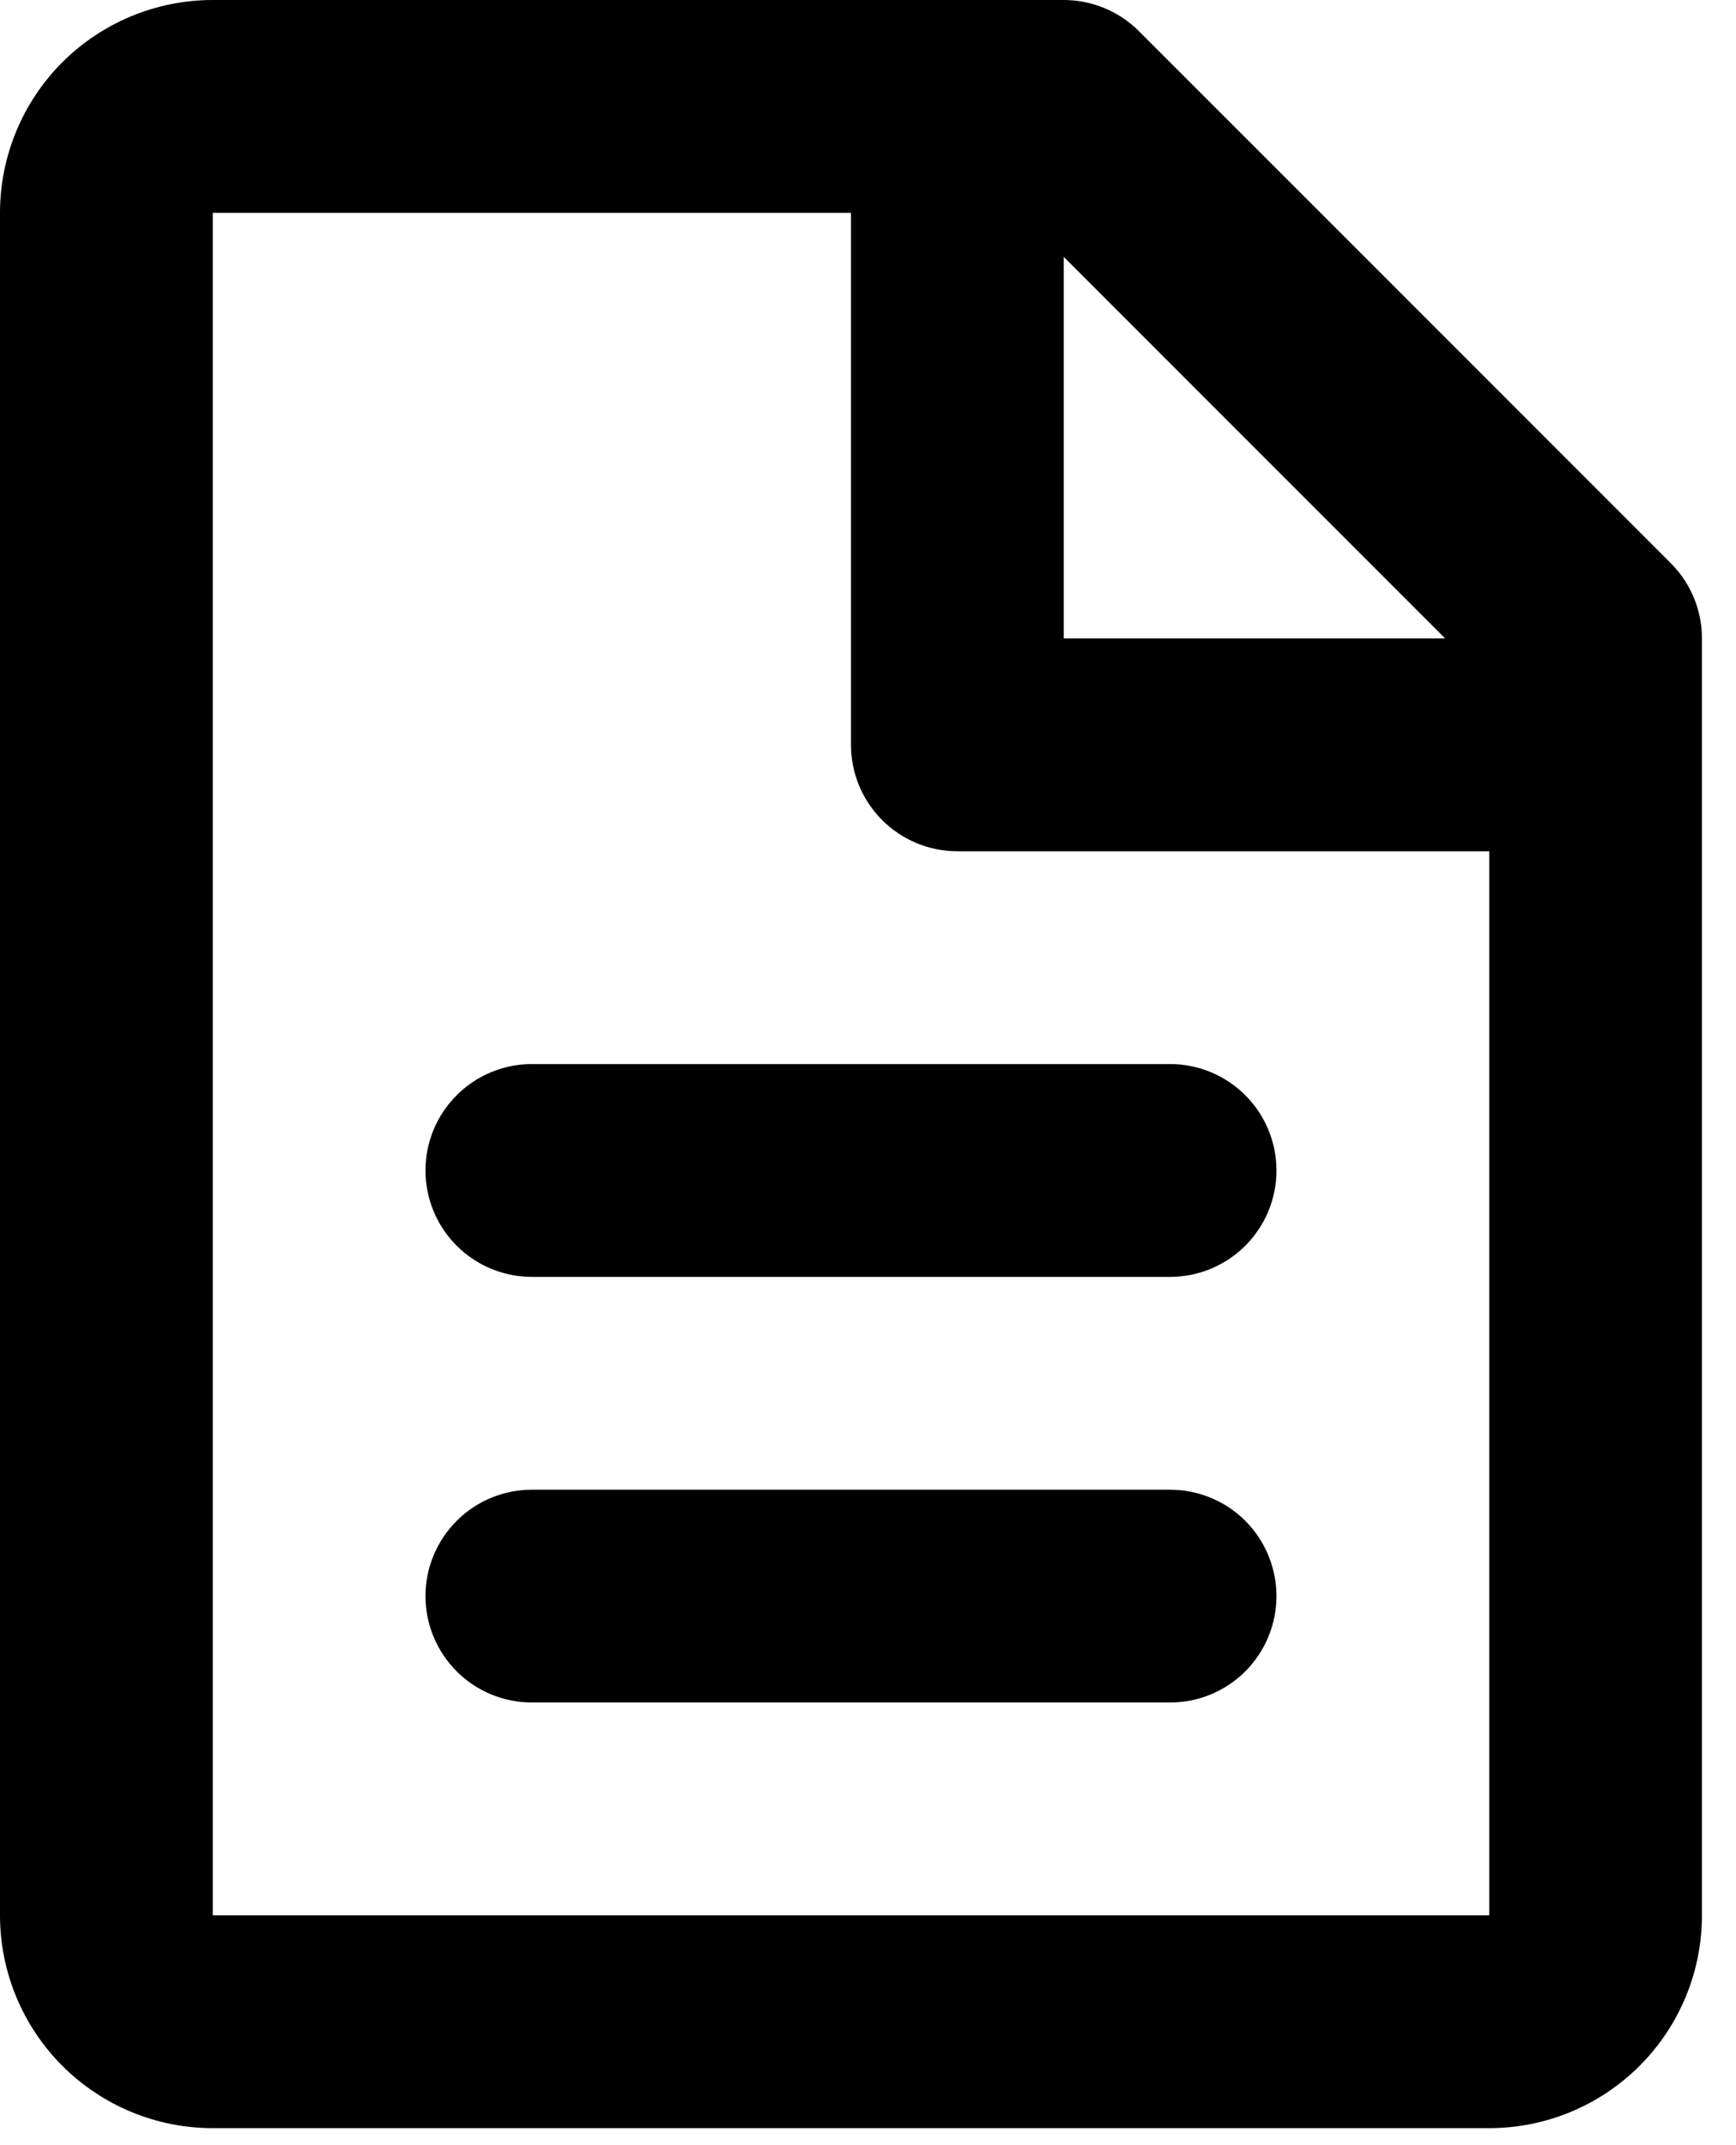 <svg width="34" height="42" viewBox="0 0 34 42" fill="none" xmlns="http://www.w3.org/2000/svg">
<path d="M0 4.167C0 3.062 0.439 2.002 1.22 1.22C2.002 0.439 3.062 0 4.167 0H20.833C21.386 0 21.916 0.22 22.306 0.61L32.723 11.027C33.114 11.418 33.333 11.947 33.333 12.5V37.5C33.333 38.605 32.894 39.665 32.113 40.446C31.331 41.228 30.272 41.667 29.167 41.667H4.167C3.062 41.667 2.002 41.228 1.22 40.446C0.439 39.665 0 38.605 0 37.5V4.167ZM28.304 12.5L20.833 5.029V12.5H28.304ZM16.667 4.167H4.167V37.5H29.167V16.667H18.75C18.198 16.667 17.668 16.447 17.277 16.056C16.886 15.666 16.667 15.136 16.667 14.583V4.167ZM8.333 22.917C8.333 22.364 8.553 21.834 8.944 21.444C9.334 21.053 9.864 20.833 10.417 20.833H22.917C23.469 20.833 23.999 21.053 24.39 21.444C24.78 21.834 25 22.364 25 22.917C25 23.469 24.78 23.999 24.39 24.39C23.999 24.78 23.469 25 22.917 25H10.417C9.864 25 9.334 24.78 8.944 24.39C8.553 23.999 8.333 23.469 8.333 22.917ZM8.333 31.25C8.333 30.698 8.553 30.168 8.944 29.777C9.334 29.386 9.864 29.167 10.417 29.167H22.917C23.469 29.167 23.999 29.386 24.39 29.777C24.78 30.168 25 30.698 25 31.25C25 31.802 24.78 32.332 24.39 32.723C23.999 33.114 23.469 33.333 22.917 33.333H10.417C9.864 33.333 9.334 33.114 8.944 32.723C8.553 32.332 8.333 31.802 8.333 31.25Z" fill="black"/>
</svg>
